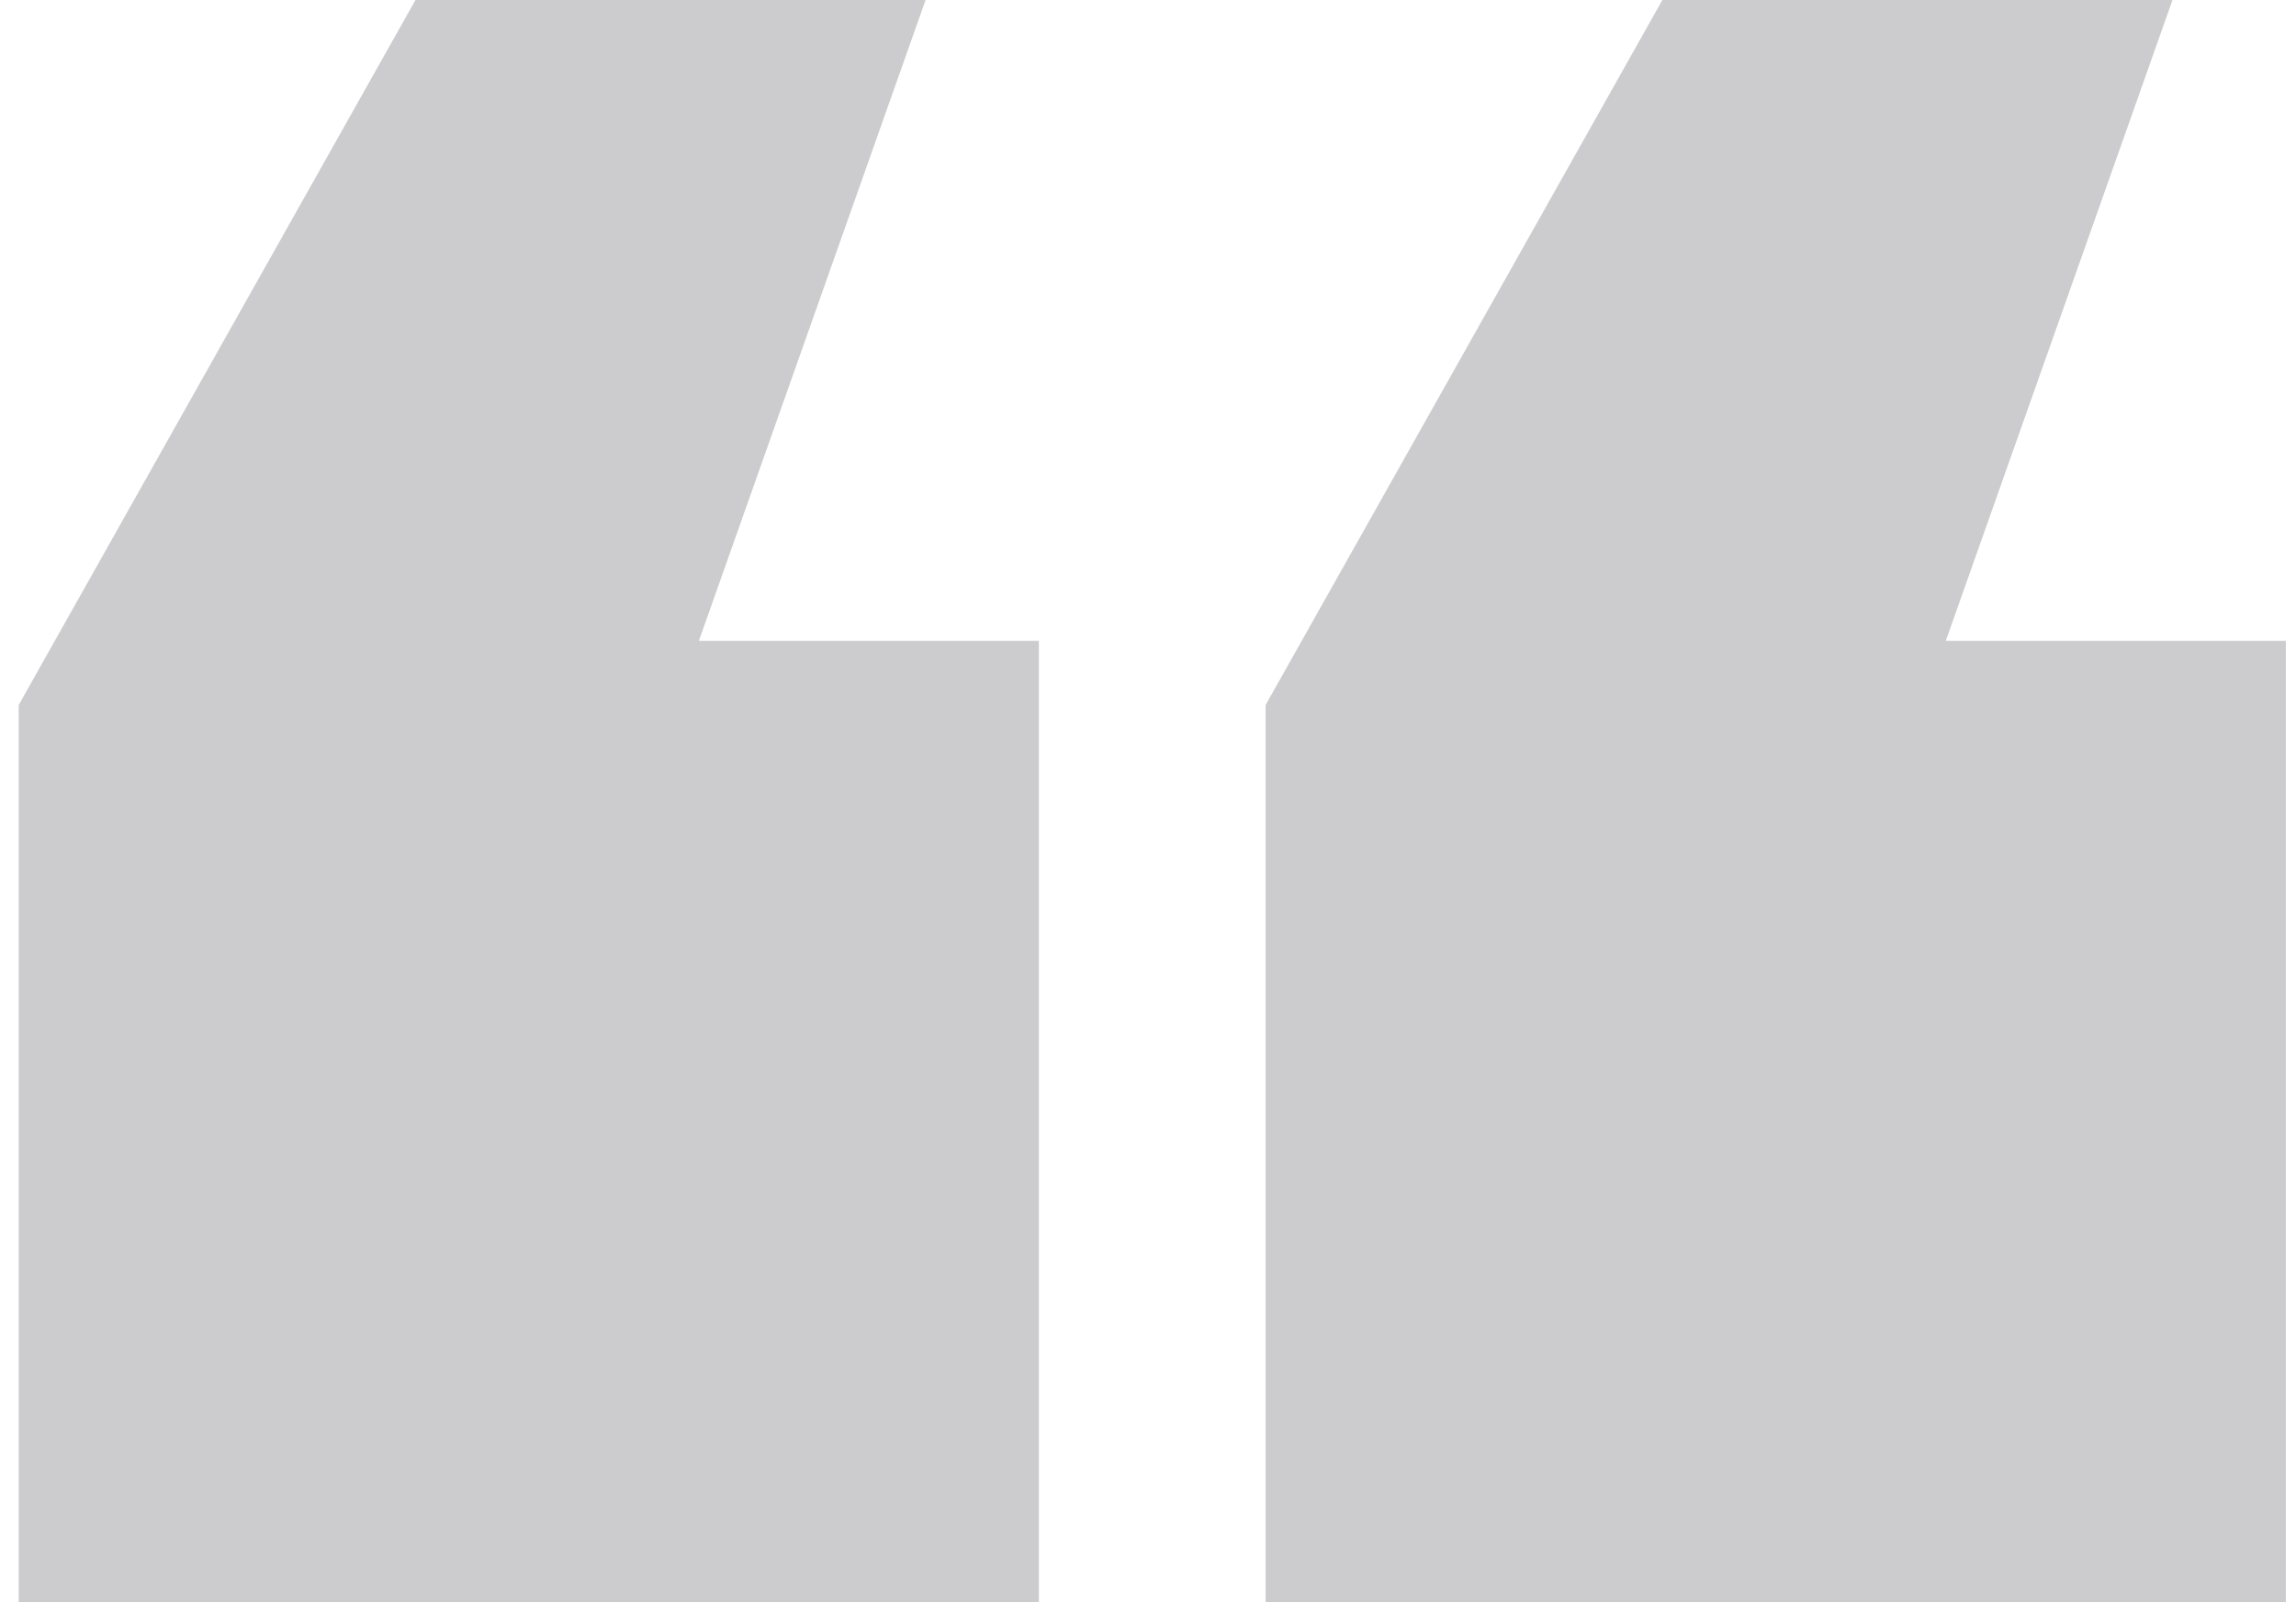 <svg width="86" height="60" viewBox="0 0 86 60" fill="none" xmlns="http://www.w3.org/2000/svg">
<path d="M85.62 60H47.406V26.4L62.267 0H81.374L72.882 24H85.62V60ZM38.914 60H0.701V26.4L15.562 0H34.669L26.177 24H38.914V60Z" fill="#02010A" fill-opacity="0.2"/>
</svg>
